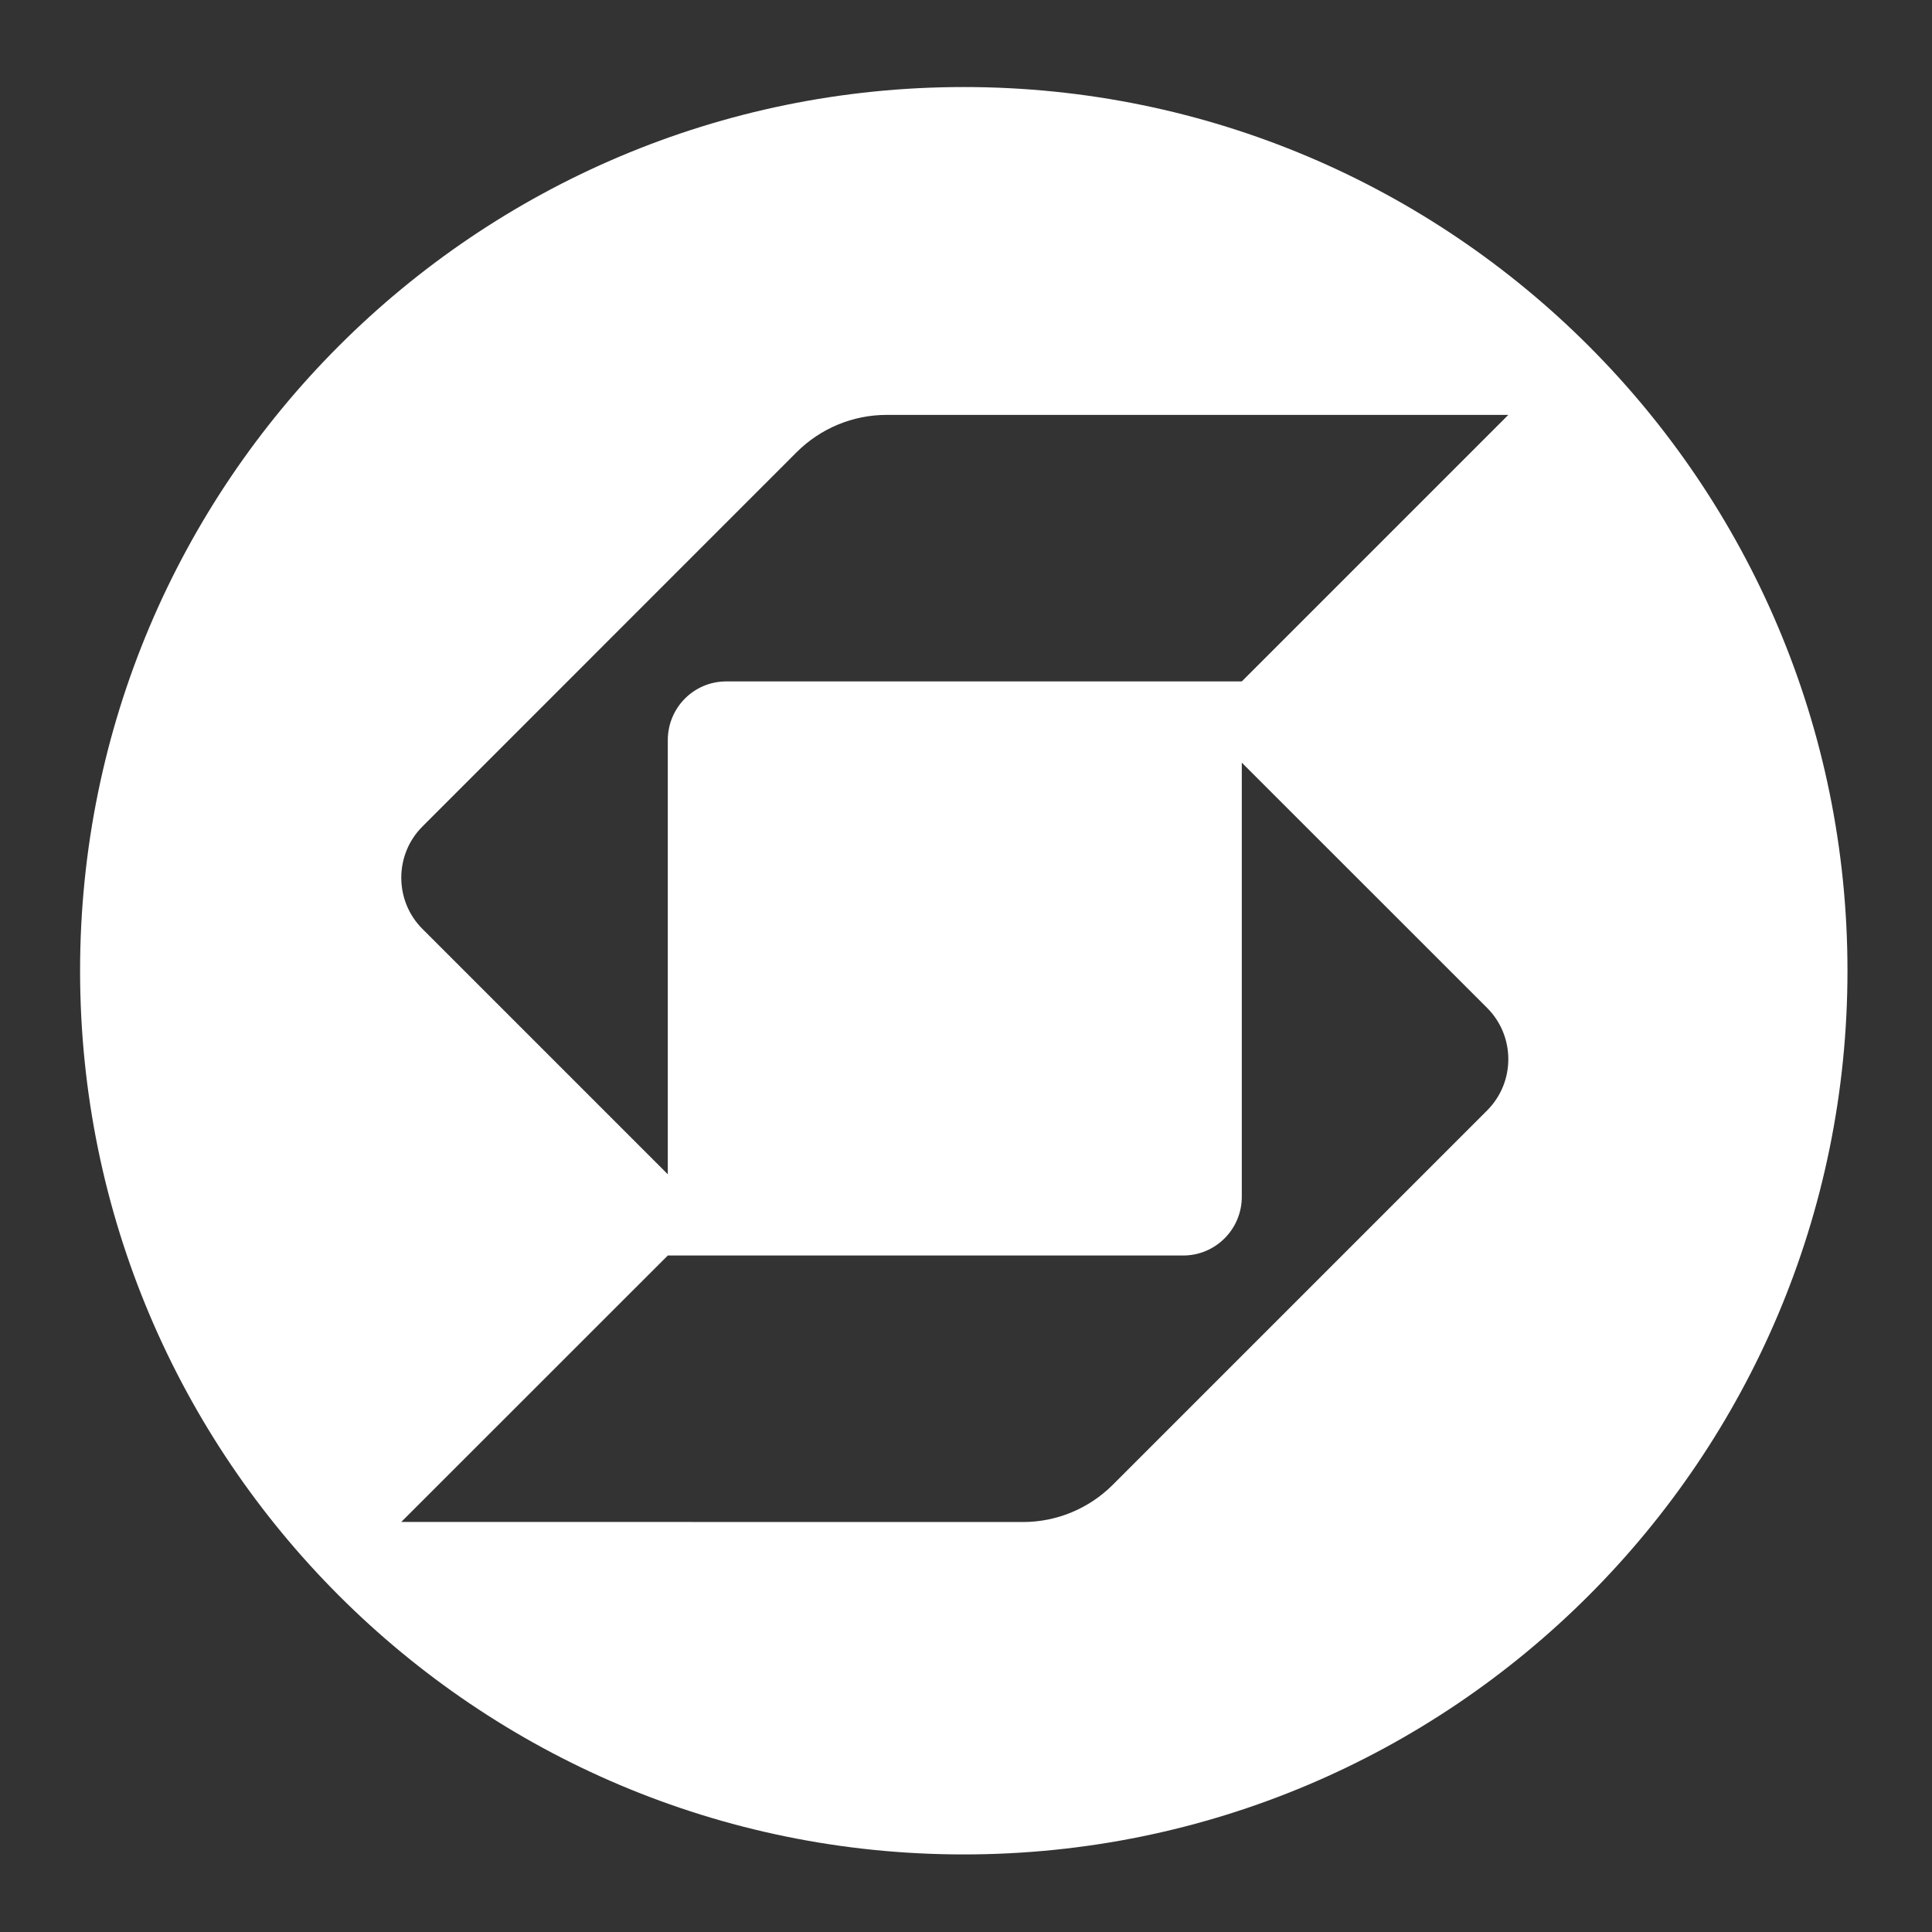 <svg height="200px" version="1.1" viewBox="0 0 200 200" width="200px" xml:space="preserve" xmlns="http://www.w3.org/2000/svg" xmlns:xlink="http://www.w3.org/1999/xlink" style="clip-rule: evenodd; fill-rule: evenodd; shape-rendering: geometricprecision; text-rendering: geometricprecision;"><rect x="0" y="0" width="200" height="200" fill="#333333" stroke="none"/><style type="text/css">                          .fil4 {                            fill: white;                          }                        </style><g id="Layer_x0020_1"><path class="fil4" d="M99.77 9.01c50.52,0 91.48,40.96 91.48,91.48 0,50.52 -40.96,91.48 -91.48,91.48 -50.52,0 -91.48,-40.96 -91.48,-91.48 0,-50.52 40.96,-91.48 91.48,-91.48zm-7.99 33.94c-3.49,0 -6.83,1.39 -9.3,3.85l-38.74 38.75c-1.47,1.46 -2.2,3.39 -2.2,5.31 0,1.92 0.73,3.85 2.2,5.31l25.39 25.39 0 -44.94c0,-3.36 2.7,-6.08 6.05,-6.08 14.17,0 48.67,0 53.37,0l27.59 -27.59 -64.36 0zm-22.65 87.02l53.35 0c3.35,0 6.07,-2.72 6.07,-6.08l0 -44.94 25.39 25.38c1.47,1.47 2.2,3.39 2.2,5.32 0,1.92 -0.73,3.84 -2.2,5.31l-38.74 38.74c-2.47,2.47 -5.81,3.86 -9.3,3.86l-64.36 -0.01 27.59 -27.58z"/></g></svg>